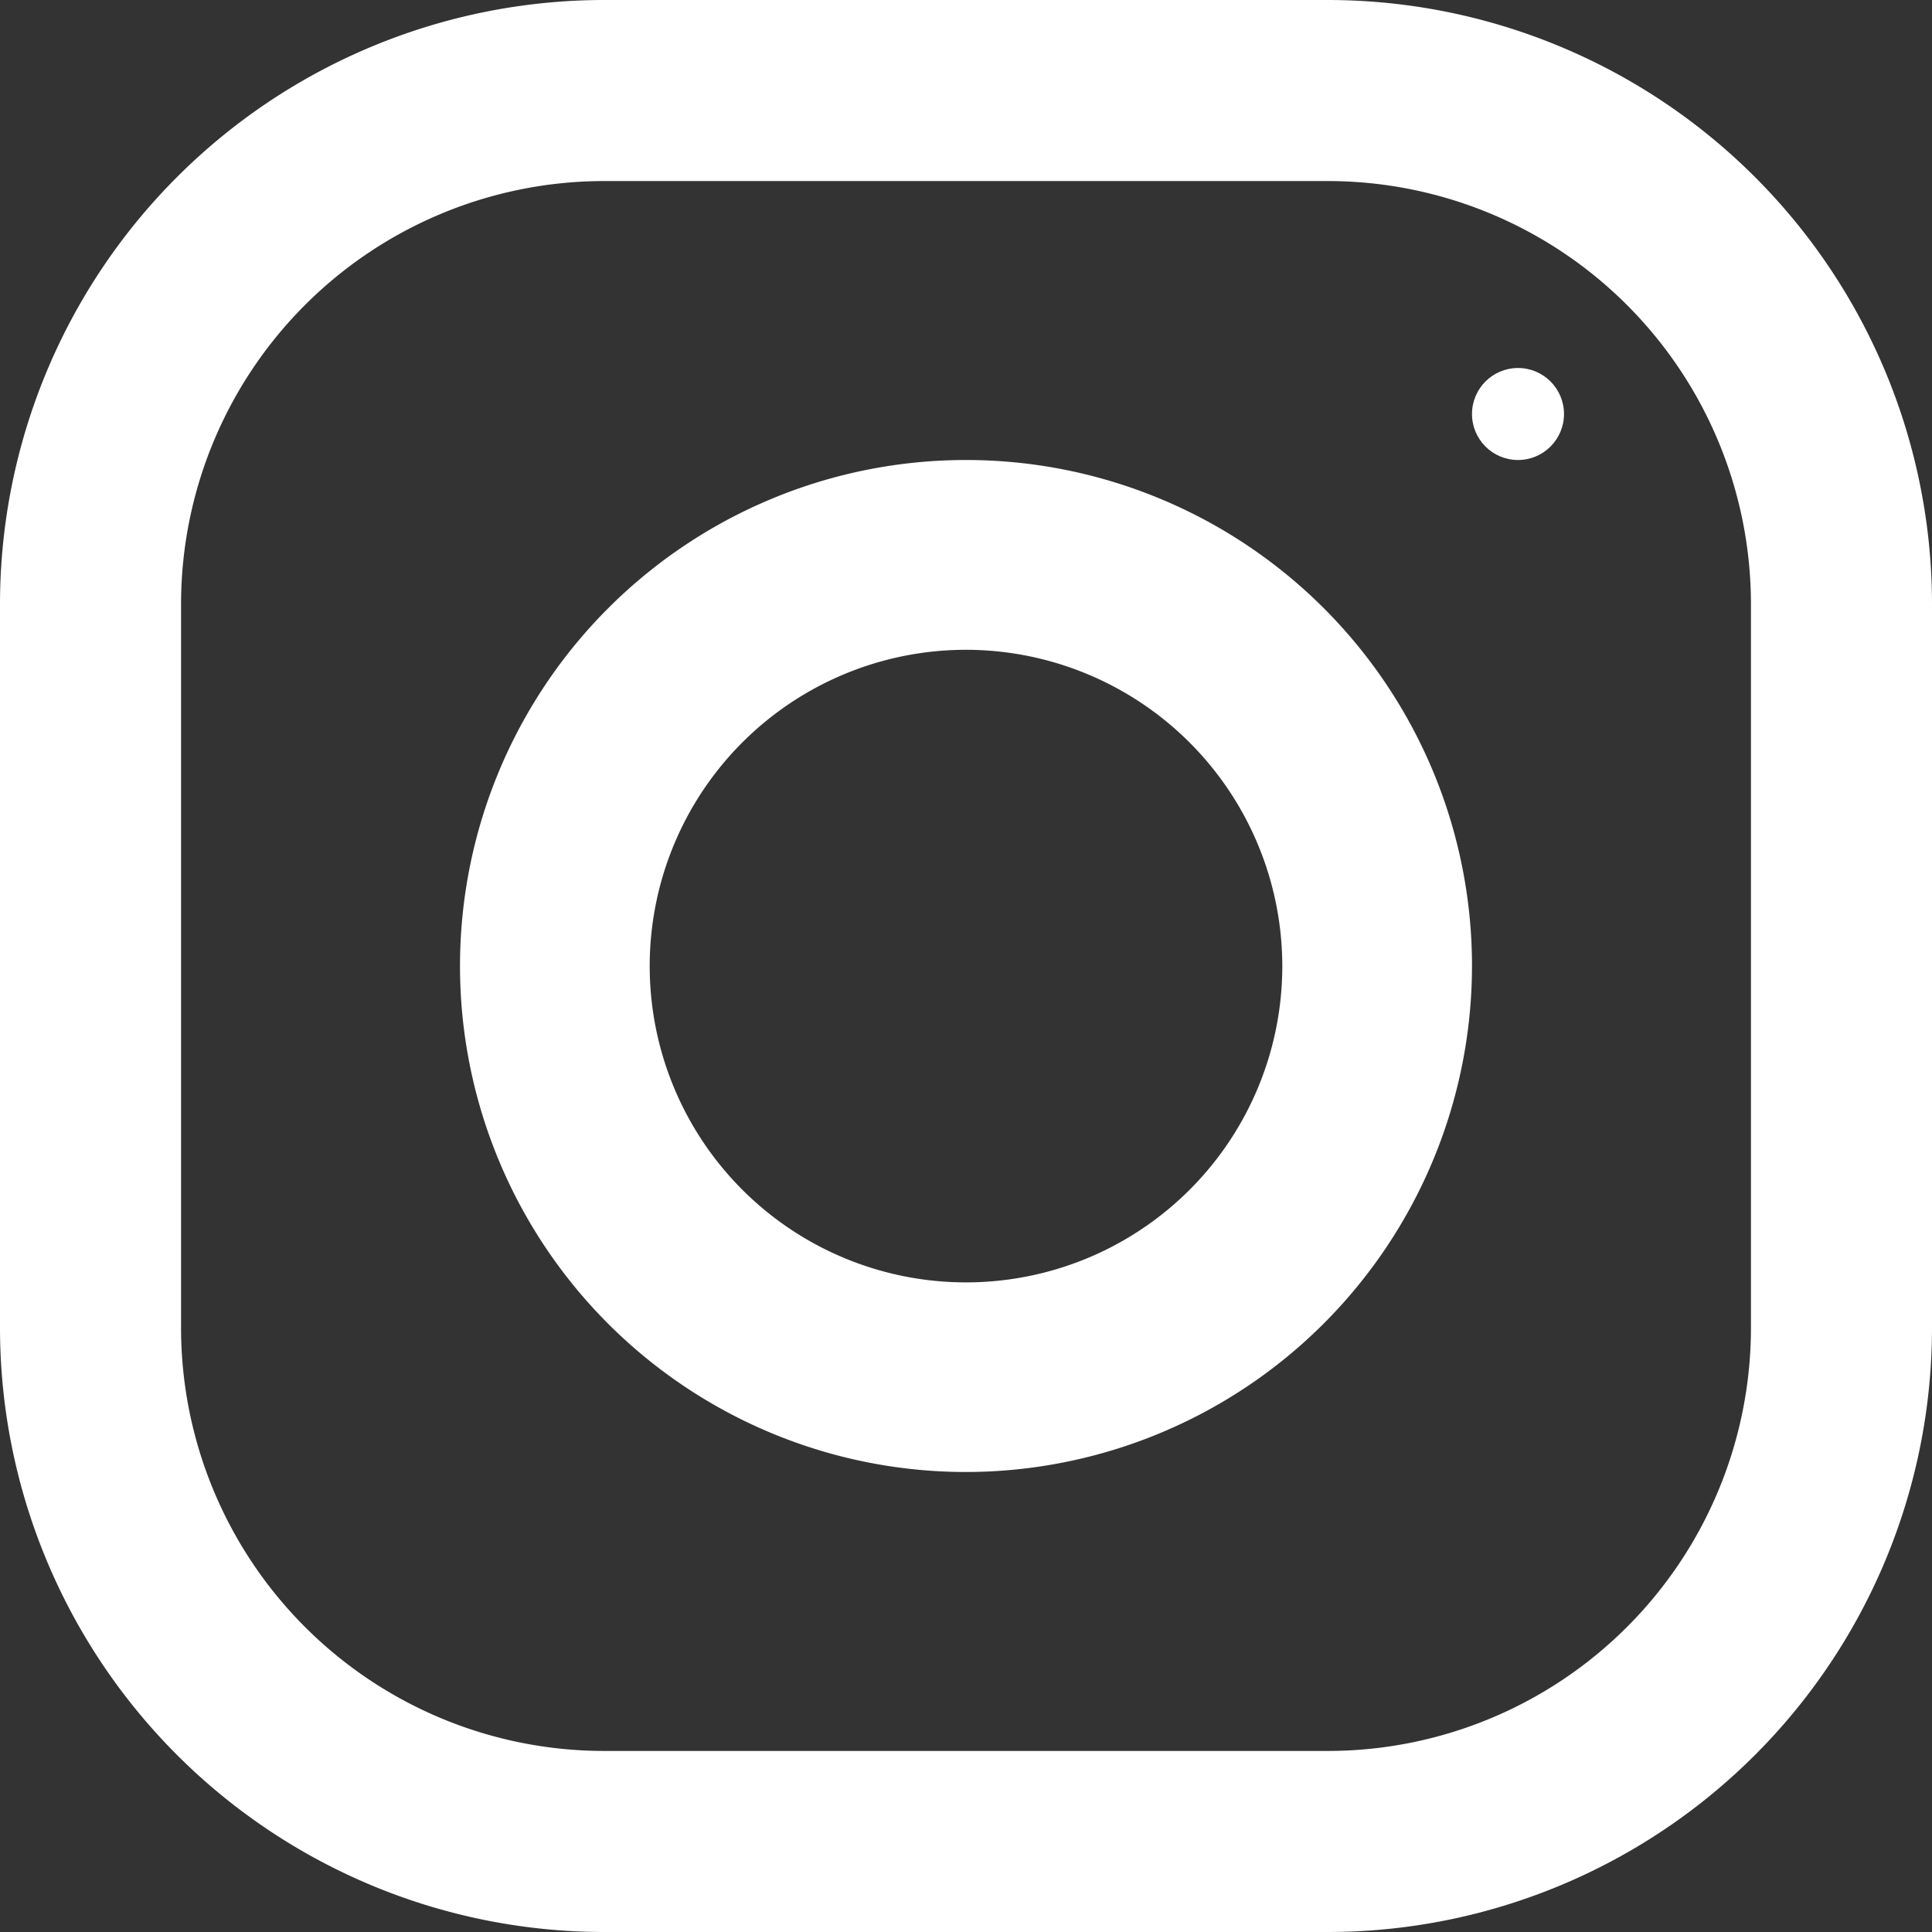 <?xml version="1.0" encoding="UTF-8"?>
<svg xmlns="http://www.w3.org/2000/svg" id="_034-instagram_copy" data-name="034-instagram copy" width="21" height="21" viewBox="0 0 21 21">
  <rect x="0" y="0" width="21" height="21" fill="#333333" stroke="none"/>
  <path id="Shape" d="M14.438,21H6.563A6.57,6.57,0,0,1,0,14.438V6.563A6.57,6.57,0,0,1,6.563,0h7.875A6.57,6.57,0,0,1,21,6.563v7.875A6.569,6.569,0,0,1,14.438,21ZM6.563,1.968A4.6,4.6,0,0,0,1.968,6.563v7.875a4.6,4.6,0,0,0,4.595,4.594h7.875a4.6,4.6,0,0,0,4.594-4.594V6.563a4.6,4.6,0,0,0-4.594-4.595Z" fill="#fff"></path>
  <path id="Shape-2" data-name="Shape" d="M5.5,11A5.5,5.5,0,1,1,11,5.5,5.506,5.506,0,0,1,5.5,11Zm0-8.937A3.438,3.438,0,1,0,8.938,5.5,3.441,3.441,0,0,0,5.5,2.063Z" transform="translate(5 5)" fill="#fff"></path>
  <circle id="Oval" cx="0.5" cy="0.5" r="0.5" transform="translate(16 4)" fill="#fff"></circle>
</svg>
